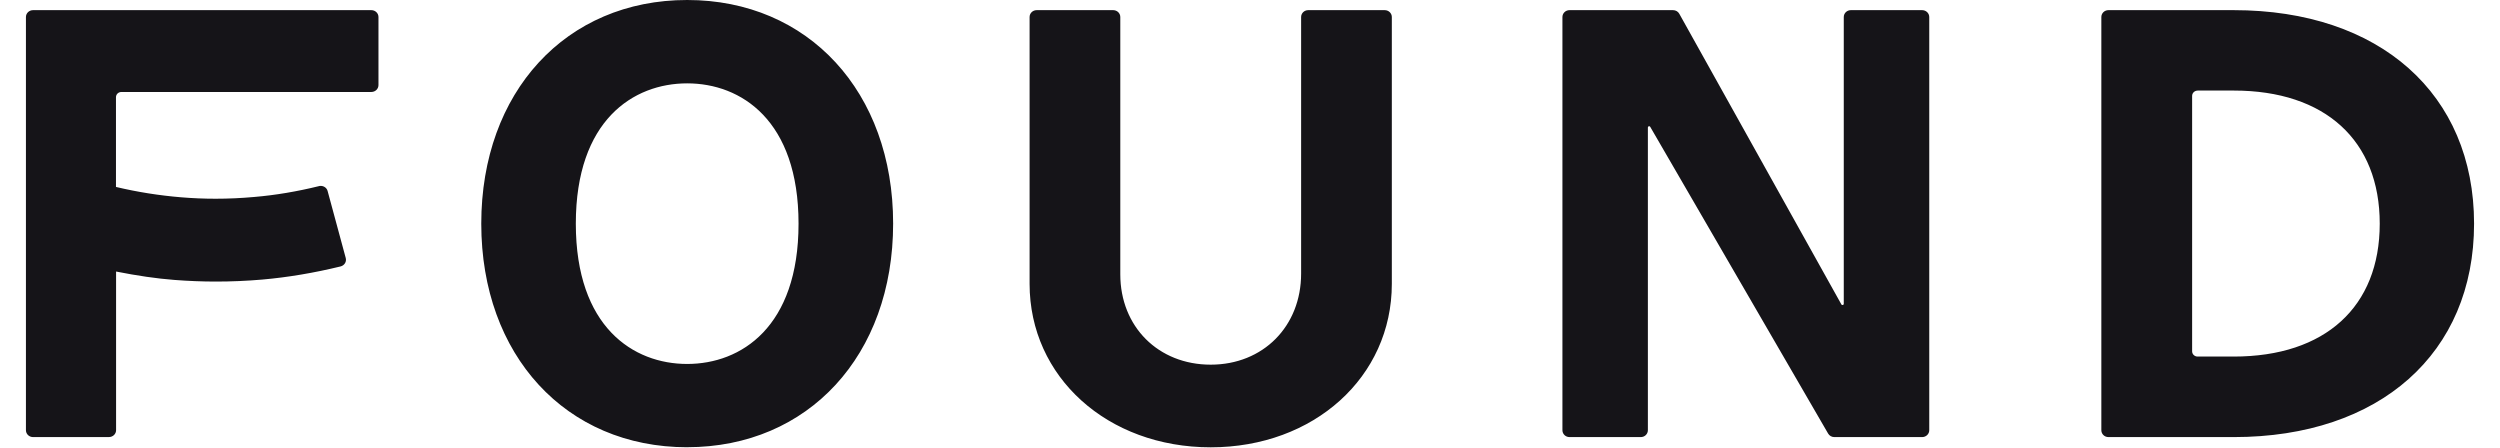 <svg width="67" height="12" viewBox="0 0 67 12" fill="none" xmlns="http://www.w3.org/2000/svg">
<path fill-rule="evenodd" clip-rule="evenodd" d="M32.447 11.988C29.68 11.988 27.593 10.104 27.593 7.606V0.456C27.593 0.354 27.678 0.272 27.783 0.272H29.833C29.938 0.272 30.024 0.354 30.024 0.456V7.352C30.024 8.755 31.042 9.773 32.447 9.773C33.852 9.773 34.87 8.746 34.87 7.332V0.456C34.87 0.354 34.955 0.272 35.06 0.272H37.11C37.215 0.272 37.301 0.354 37.301 0.456V7.606C37.301 10.104 35.214 11.988 32.447 11.988ZM18.416 11.986C15.167 11.986 12.898 9.523 12.898 5.994C12.898 2.465 15.168 0 18.416 0C21.665 0 23.936 2.464 23.936 5.992C23.936 9.521 21.666 11.985 18.416 11.985V11.986ZM18.416 2.234C16.974 2.234 15.432 3.221 15.432 5.994C15.432 8.767 16.974 9.754 18.416 9.754C19.859 9.754 21.401 8.767 21.401 5.994C21.401 3.221 19.859 2.234 18.416 2.234ZM56.506 11.714C56.401 11.714 56.316 11.632 56.316 11.53V0.456C56.316 0.354 56.401 0.272 56.506 0.272H59.863C63.777 0.272 66.305 2.518 66.305 5.994C66.305 9.47 63.777 11.714 59.863 11.714H56.506ZM58.895 2.428C58.815 2.428 58.749 2.492 58.749 2.57V9.415C58.749 9.493 58.815 9.556 58.895 9.556H59.863C62.314 9.556 63.777 8.225 63.777 5.994C63.777 3.763 62.314 2.427 59.865 2.427H58.895V2.428ZM49.16 11.714C49.092 11.714 49.028 11.679 48.994 11.62L44.227 3.401C44.22 3.388 44.212 3.383 44.2 3.383C44.191 3.383 44.163 3.386 44.163 3.417V11.53C44.163 11.632 44.078 11.714 43.973 11.714H42.063C41.958 11.714 41.873 11.632 41.873 11.53V0.456C41.873 0.354 41.958 0.272 42.063 0.272H44.838C44.908 0.272 44.972 0.309 45.005 0.369L49.349 8.158C49.357 8.171 49.364 8.175 49.377 8.175C49.386 8.175 49.413 8.172 49.413 8.141V0.456C49.413 0.354 49.498 0.272 49.603 0.272H51.513C51.618 0.272 51.704 0.354 51.704 0.456V11.53C51.704 11.632 51.618 11.714 51.513 11.714H49.162H49.16ZM0.886 11.714C0.781 11.714 0.695 11.632 0.695 11.53V0.456C0.695 0.354 0.781 0.272 0.886 0.272H9.952C10.057 0.272 10.143 0.354 10.143 0.456V2.281C10.143 2.383 10.057 2.465 9.952 2.465H3.254C3.214 2.465 3.178 2.48 3.15 2.506C3.123 2.533 3.108 2.568 3.108 2.606V5.01C3.675 5.145 4.263 5.239 4.86 5.288C5.161 5.313 5.47 5.326 5.779 5.326C6.121 5.326 6.468 5.31 6.811 5.279C7.38 5.231 7.965 5.132 8.549 4.988C8.564 4.983 8.581 4.982 8.596 4.982C8.68 4.982 8.758 5.036 8.78 5.119L9.266 6.915C9.278 6.962 9.272 7.013 9.246 7.054C9.22 7.097 9.178 7.127 9.129 7.14C8.421 7.313 7.712 7.433 7.022 7.493C6.615 7.528 6.199 7.546 5.785 7.546C5.423 7.546 5.048 7.531 4.672 7.502C4.193 7.465 3.68 7.39 3.111 7.277V11.529C3.111 11.63 3.026 11.713 2.921 11.713H0.886V11.714Z" fill="#151418"/>
</svg>
